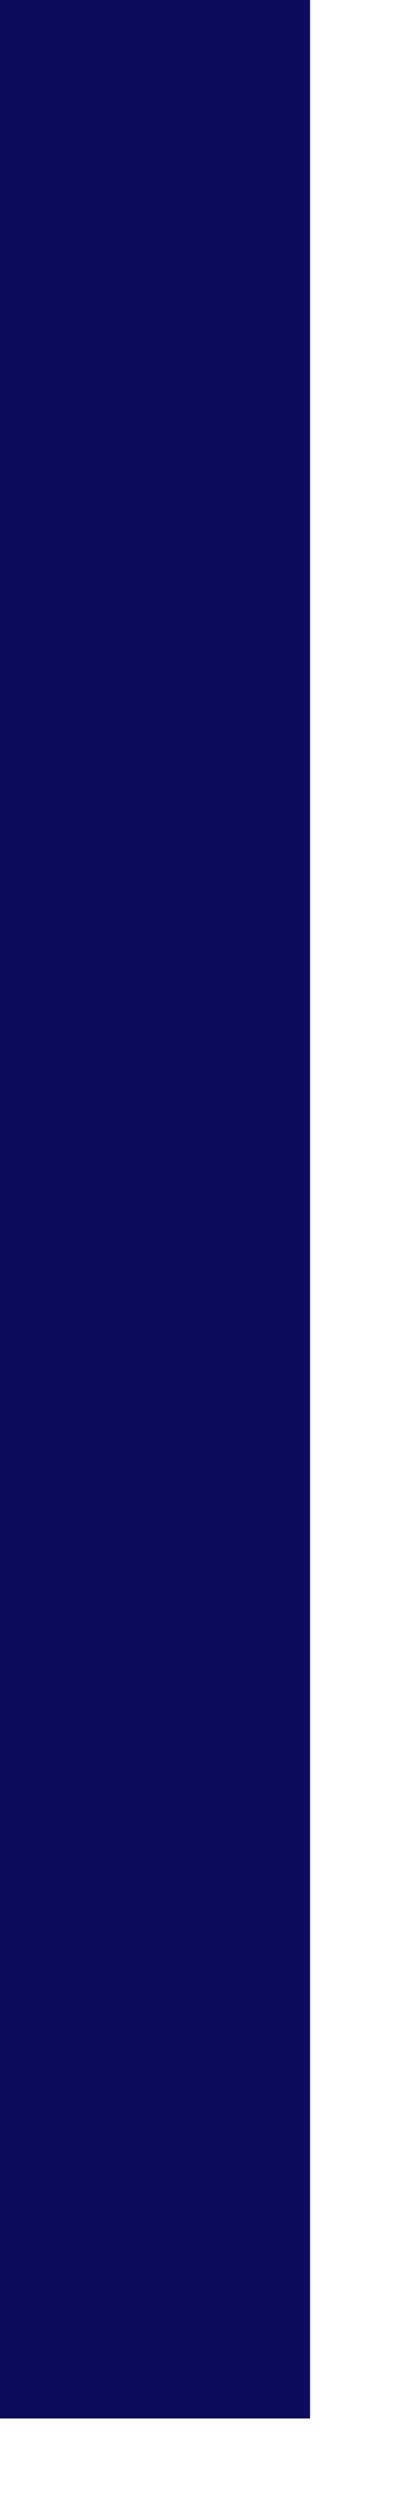 <?xml version="1.0" encoding="utf-8"?>
<svg xmlns="http://www.w3.org/2000/svg" fill="none" height="100%" overflow="visible" preserveAspectRatio="none" style="display: block;" viewBox="0 0 3 18" width="100%">
<path d="M2.236 0H0V17.413H2.236V0Z" fill="#0C0C5C" id="Vector"/>
</svg>